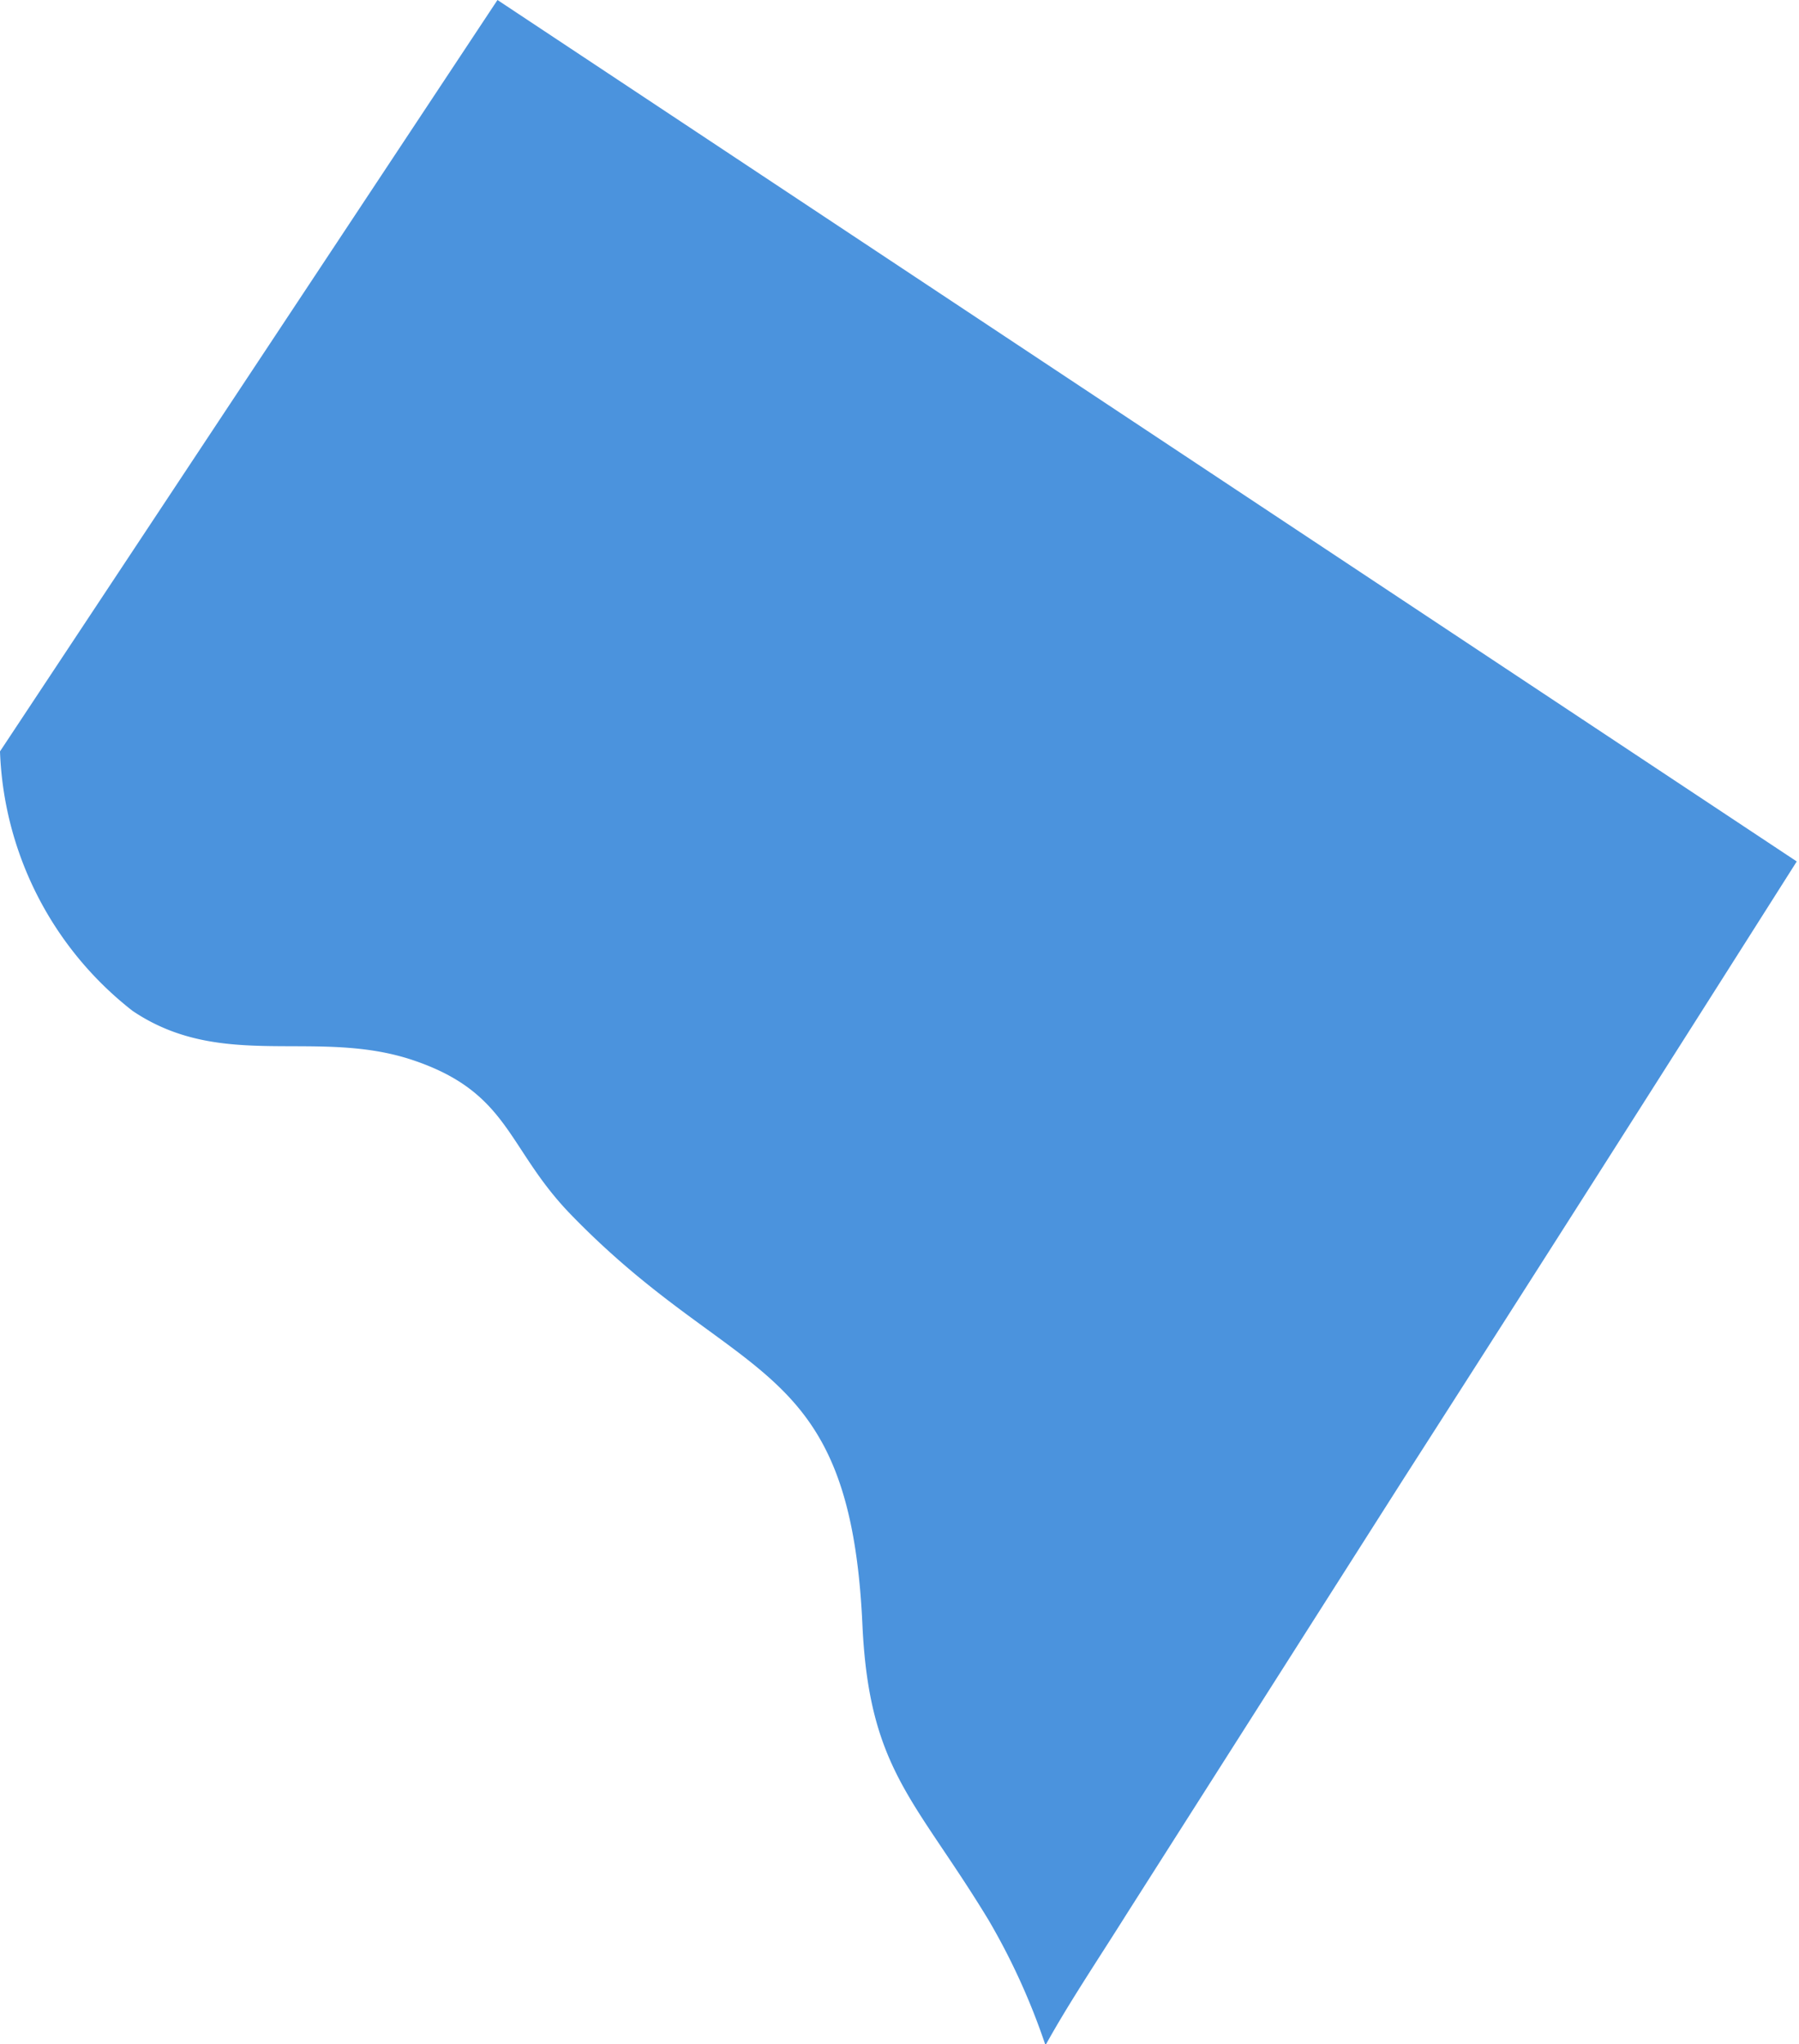 <?xml version="1.0" encoding="UTF-8"?> <svg xmlns="http://www.w3.org/2000/svg" viewBox="0 0 16.02 18.2"><defs><style>.a{fill:#4b93dd;}</style></defs><path class="a" d="M12.49,13.18C13.67,11.34,14.84,9.5,16,7.67L4.43,0,0,6.69A3.07,3.07,0,0,0,1.18,9c.8.54,1.64.15,2.5.44s.83.78,1.4,1.37c1.49,1.54,2.49,1.24,2.6,3.66.06,1.29.47,1.55,1.12,2.62a5.94,5.94,0,0,1,.51,1.12c.21-.38.46-.75.73-1.18Z"></path></svg> 